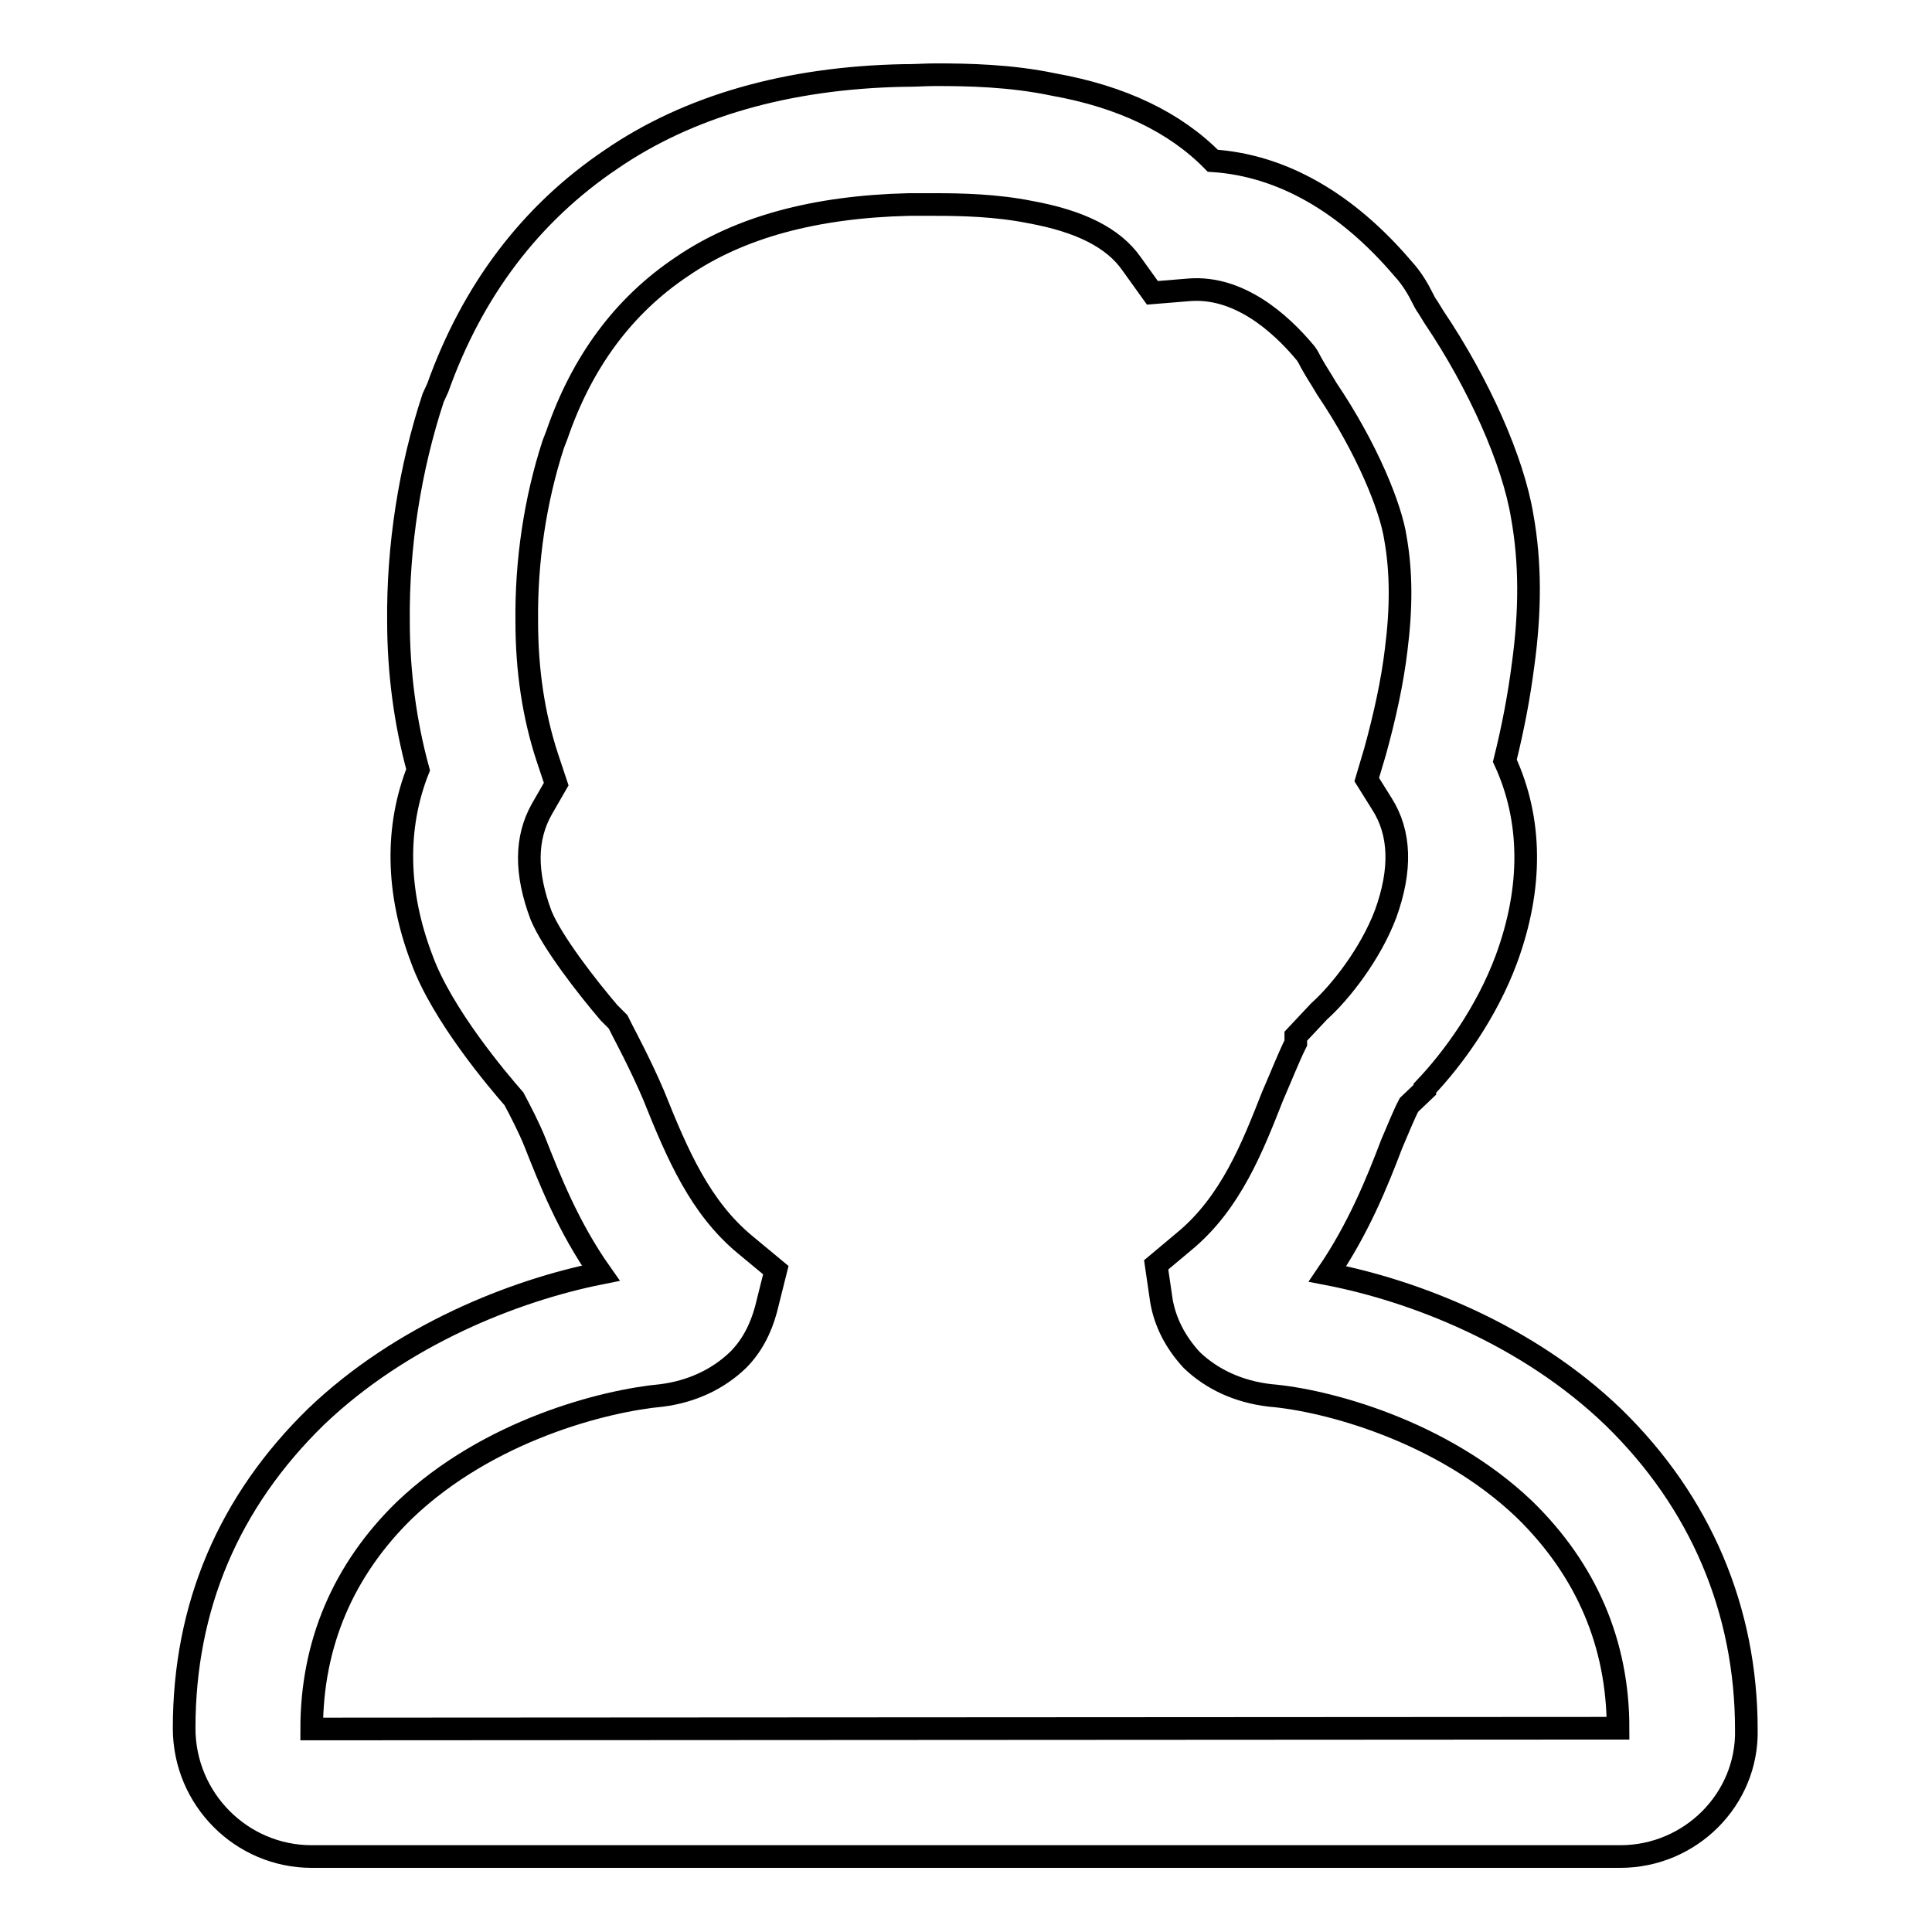 <?xml version="1.0" encoding="utf-8"?>
<!-- Svg Vector Icons : http://www.onlinewebfonts.com/icon -->
<!DOCTYPE svg PUBLIC "-//W3C//DTD SVG 1.1//EN" "http://www.w3.org/Graphics/SVG/1.1/DTD/svg11.dtd">
<svg version="1.1" xmlns="http://www.w3.org/2000/svg" xmlns:xlink="http://www.w3.org/1999/xlink" x="0px" y="0px" viewBox="0 0 256 256" enable-background="new 0 0 256 256" xml:space="preserve">
<g><g><path stroke-width="3" fill-opacity="0" stroke="#000000"  d="M214.7,246H41.3c-9.3,0-16.9-7.6-16.9-17c0-16.1,5.9-30,17.5-41.3c11.3-10.8,26.2-16.7,37.7-19c-4.3-6.1-6.8-12.5-8.7-17.3c-0.8-2-2-4.3-2.8-5.8c-2.1-2.4-9.5-11.1-12.2-18.5c-3.4-8.9-3.5-17.5-0.5-25.1c-1.7-6.2-2.6-12.9-2.6-19.7c-0.1-9.9,1.5-20.2,4.6-29.6l0.6-1.3c4.6-12.9,12.3-23.1,23-30.3c10.2-7,23.3-10.8,38.8-11.1h0.4c1.2,0,2.4-0.1,3.8-0.1c4.2,0,9.9,0.1,15.6,1.3c9,1.6,16.1,5,21.1,10.1c9.2,0.6,17.8,5.6,25.2,14.3c1.2,1.3,2,2.7,2.6,3.9c0.2,0.4,0.4,0.8,0.7,1.2l0.8,1.3c6,8.9,10.5,19.1,11.7,26.4c1.1,6.1,1.1,12.6,0.1,19.8c-0.5,3.9-1.3,8.2-2.4,12.6c3.6,7.8,3.7,16.8,0.2,26.3c-2.6,7-7,13.1-10.8,17.1v0.2l-2.1,2c-0.6,1.1-1.7,3.8-2.3,5.2c-1.9,5-4.4,11.2-8.5,17.2c11.4,2.2,26.5,8,37.9,19c11.5,11.2,17.6,25.5,17.6,41.4C231.6,238.4,224,246,214.7,246z M80.7,134.2l1.2,1.2l0.6,1.2c0.1,0.2,2.4,4.5,4.1,8.5c3.2,8,6.2,14.9,12.1,19.8l4.1,3.4l-1.3,5.2c-0.7,2.6-1.9,4.9-3.7,6.7c-2.7,2.6-6.2,4.2-10.1,4.7c-7.6,0.7-23,4.6-34.1,15.2c-8.1,7.9-12.3,17.7-12.3,29l173.1-0.1c0-11.2-4.2-21-12.4-29c-11-10.5-26.4-14.5-33.7-15.1c-4.3-0.5-7.8-2.2-10.4-4.7c-2.2-2.4-3.5-5-4-7.8l-0.7-4.8l3.7-3.1c6.2-5.1,9.1-12.6,11.7-19.2c1.3-3,2.2-5.3,3.1-7.1v-0.9l3.1-3.3c2.8-2.5,6.8-7.6,8.8-12.9c2.1-5.8,2-10.7-0.5-14.6l-2-3.2l1.1-3.7c1.3-4.7,2.3-9.3,2.8-13.5c0.7-5.5,0.7-10.3-0.1-14.8c-0.6-4-3.7-11.8-9.1-19.8l-0.6-1c-0.5-0.8-1-1.6-1.5-2.5c-0.2-0.4-0.4-0.8-0.7-1.2c-3.4-4.1-8.9-8.9-15.4-8.4l-4.9,0.4l-2.8-3.9c-2.4-3.4-6.8-5.6-13.4-6.8c-4.5-0.9-9.1-1-12.5-1c-1.3,0-2.5,0-3.6,0c-12.4,0.3-22.4,3-30,8.2c-7.8,5.2-13.3,12.7-16.6,22.3l-0.5,1.3c-2.4,7.4-3.6,15.5-3.5,23.5c0,6.4,0.9,12.4,2.7,17.9l1.2,3.6l-1.9,3.3c-2.2,3.9-2.2,8.5-0.1,14.1C73.2,124.9,77.8,130.8,80.7,134.2z"/></g></g>
</svg>